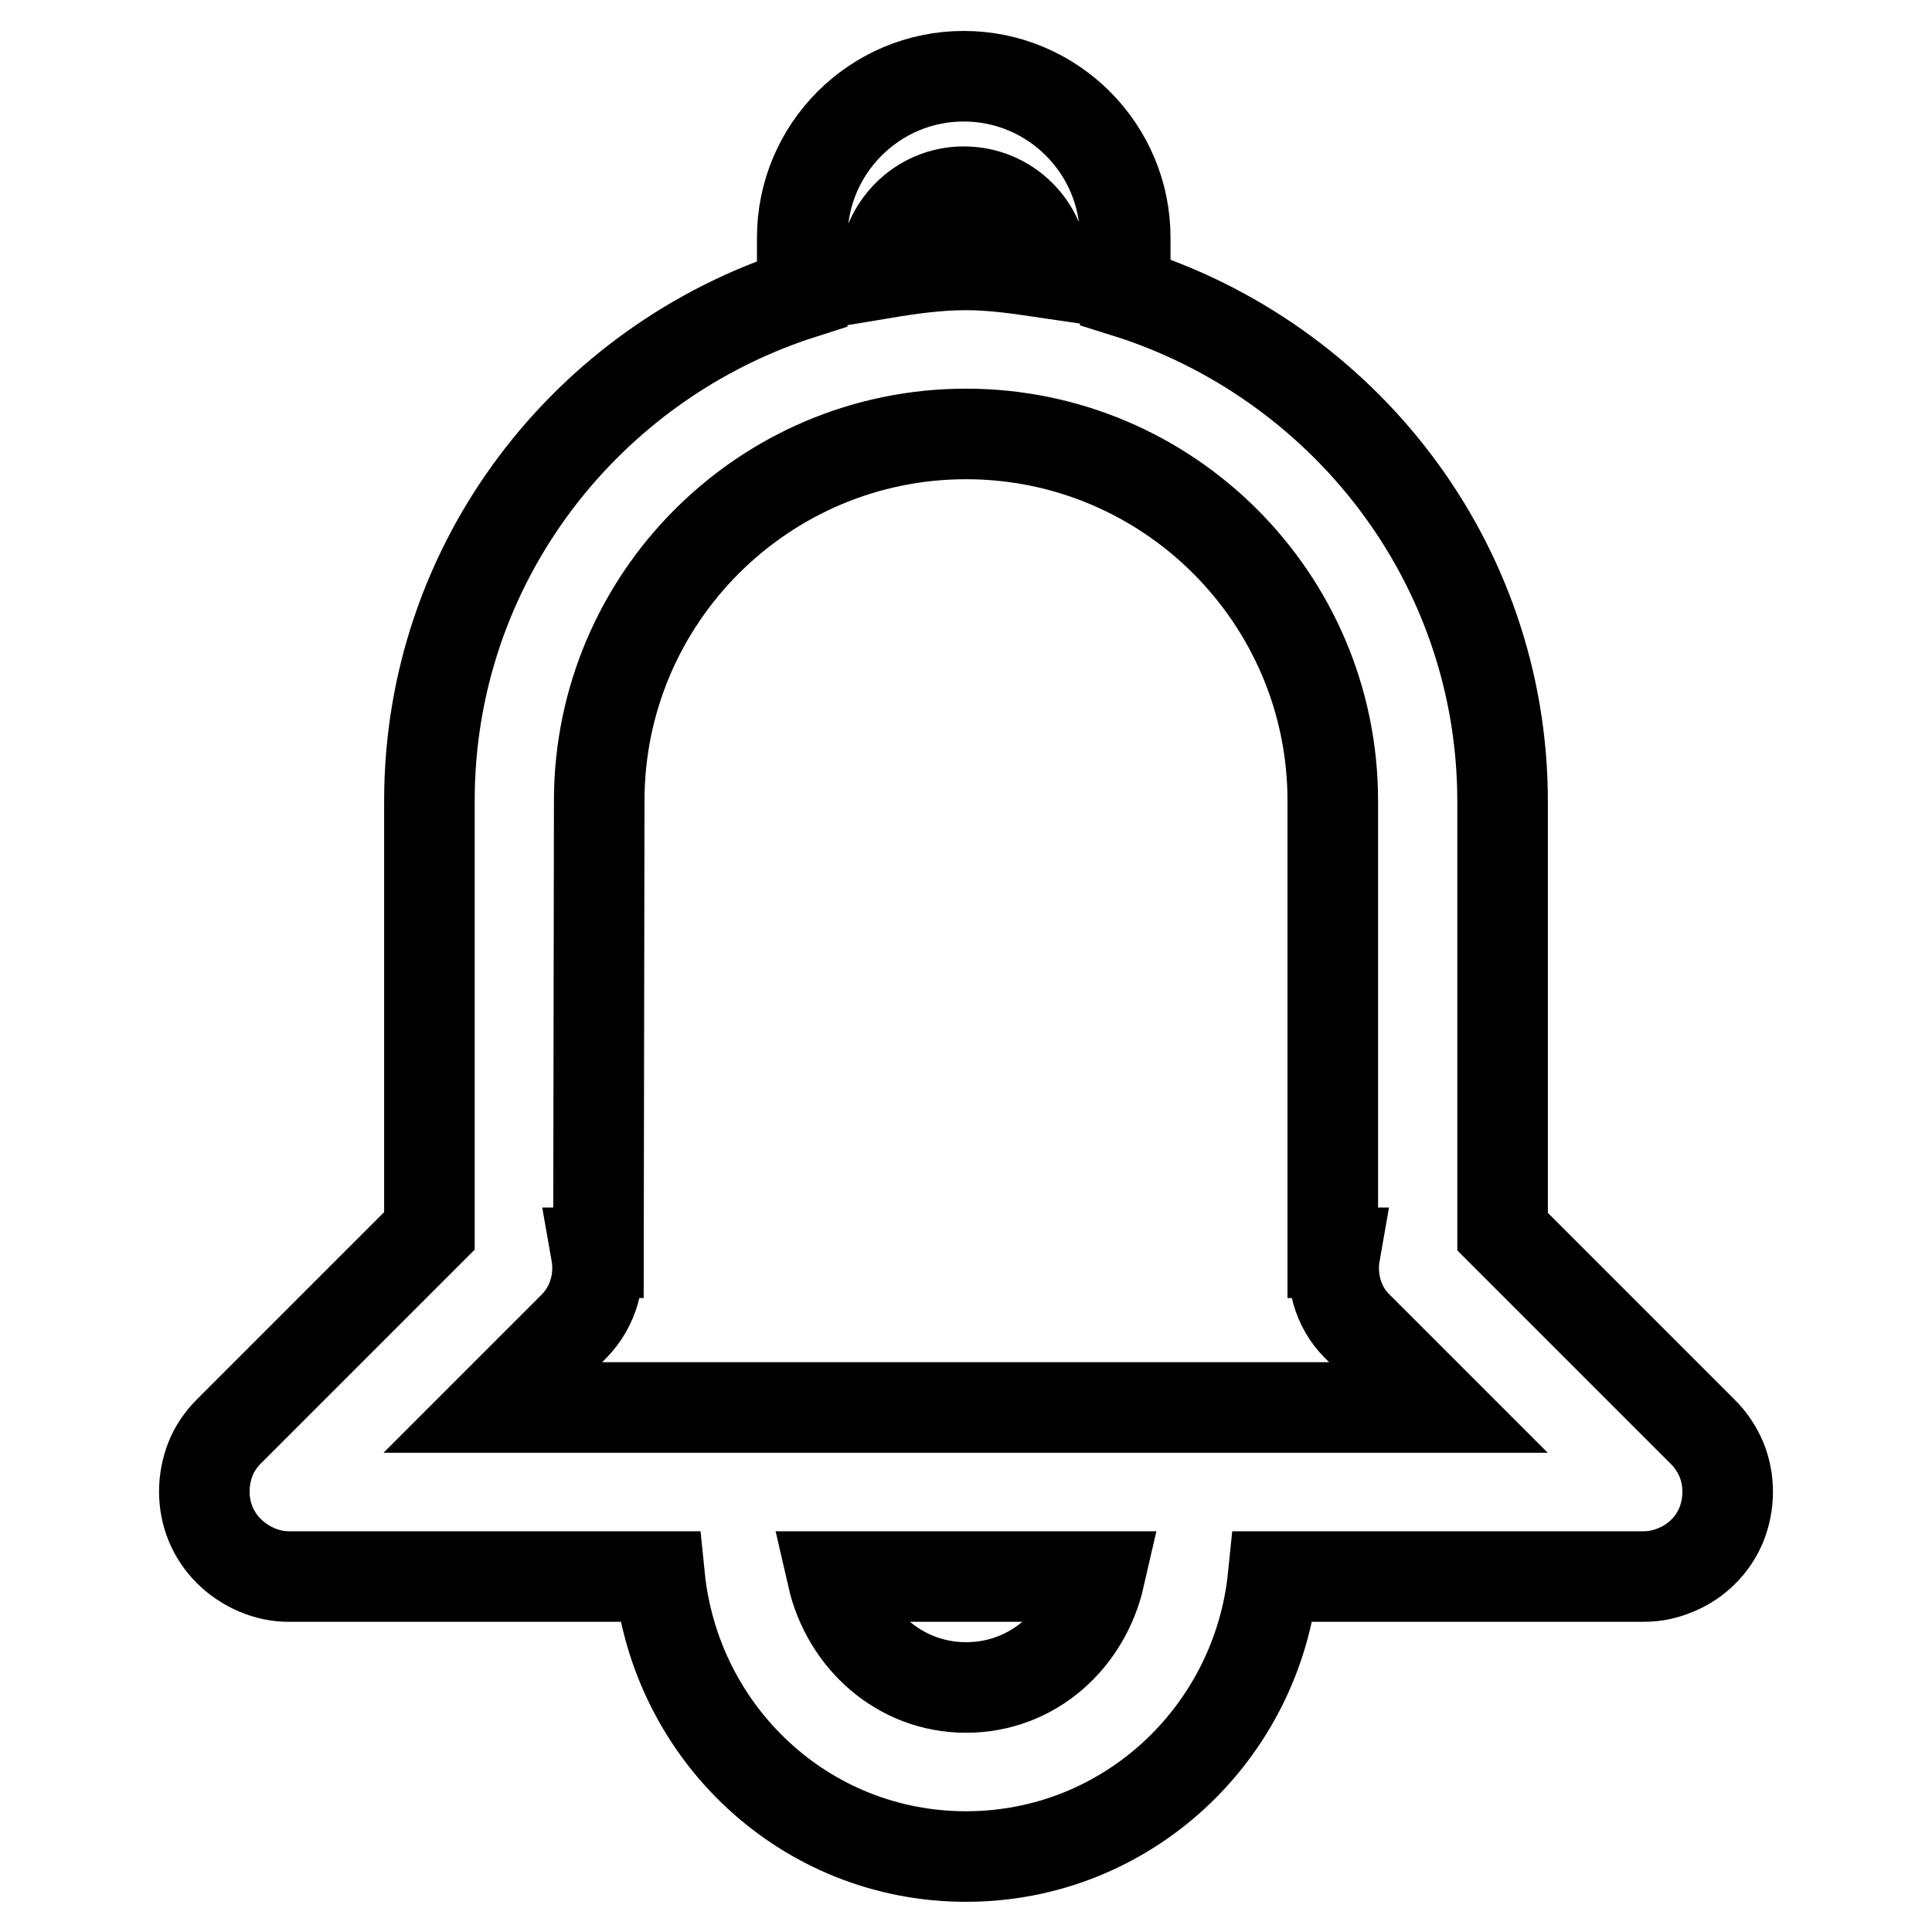 <?xml version="1.0" encoding="utf-8"?>
<!-- Svg Vector Icons : http://www.onlinewebfonts.com/icon -->
<!DOCTYPE svg PUBLIC "-//W3C//DTD SVG 1.1//EN" "http://www.w3.org/Graphics/SVG/1.1/DTD/svg11.dtd">
<svg version="1.1" xmlns="http://www.w3.org/2000/svg" xmlns:xlink="http://www.w3.org/1999/xlink" x="0px" y="0px" viewBox="0 0 256 256" enable-background="new 0 0 256 256" xml:space="preserve">
<g> <path stroke-width="12" fill-opacity="0" stroke="#000000"  d="M228.1,202c1.1-2.8,1.1-5.9,0-8.6c-0.6-1.4-1.4-2.6-2.4-3.6l-26.6-26.6v-57c0-31.8-21.2-58.5-50-67.5 c0-1.4,0-2.4,0-2.5c0-0.1,0-0.2,0-0.3c0-2.4,0-4.2,0-4.4c0-11.8-9.6-21.4-21.4-21.4c-11.8,0-21.4,9.6-21.4,21.4c0,0.2,0,2,0,4.4 c0,0.1,0,0.2,0,0.3c0,0.1,0,1.2,0,2.7C77.8,48,56.9,74.5,56.9,106.1v57l-26.6,26.6c-1,1-1.9,2.3-2.4,3.6c-1.1,2.8-1.1,5.9,0,8.6 s3.3,4.9,6.1,6.1c1.4,0.6,2.8,0.9,4.3,0.9h49.1c2.1,20.8,19.3,37.1,40.6,37.1c21.3,0,38.6-16.3,40.7-37.1h49.1 c1.5,0,2.9-0.3,4.3-0.9C224.8,206.9,227,204.7,228.1,202z M117.1,35.8c0.2-5.7,4.8-10.4,10.6-10.4c5.8,0,10.5,4.6,10.6,10.4 c0,0.1,0,0.2,0,0.3c-3.4-0.5-6.8-1-10.3-1c-3.7,0-7.3,0.5-10.9,1.1C117.1,36,117.1,35.9,117.1,35.8z M79.4,106.1 c0-26.8,21.8-48.6,48.6-48.6c26.8,0,48.6,21.8,48.6,48.6V166h0.3c-0.6,3.4,0.3,7.1,2.9,9.7l10.8,10.8H65.3l10.8-10.8 c2.6-2.7,3.5-6.3,2.9-9.7h0.3L79.4,106.1L79.4,106.1z M128,223.6c-8.8,0-15.8-6.4-17.7-14.7h35.4 C143.8,217.2,136.9,223.6,128,223.6z"/></g>
</svg>
